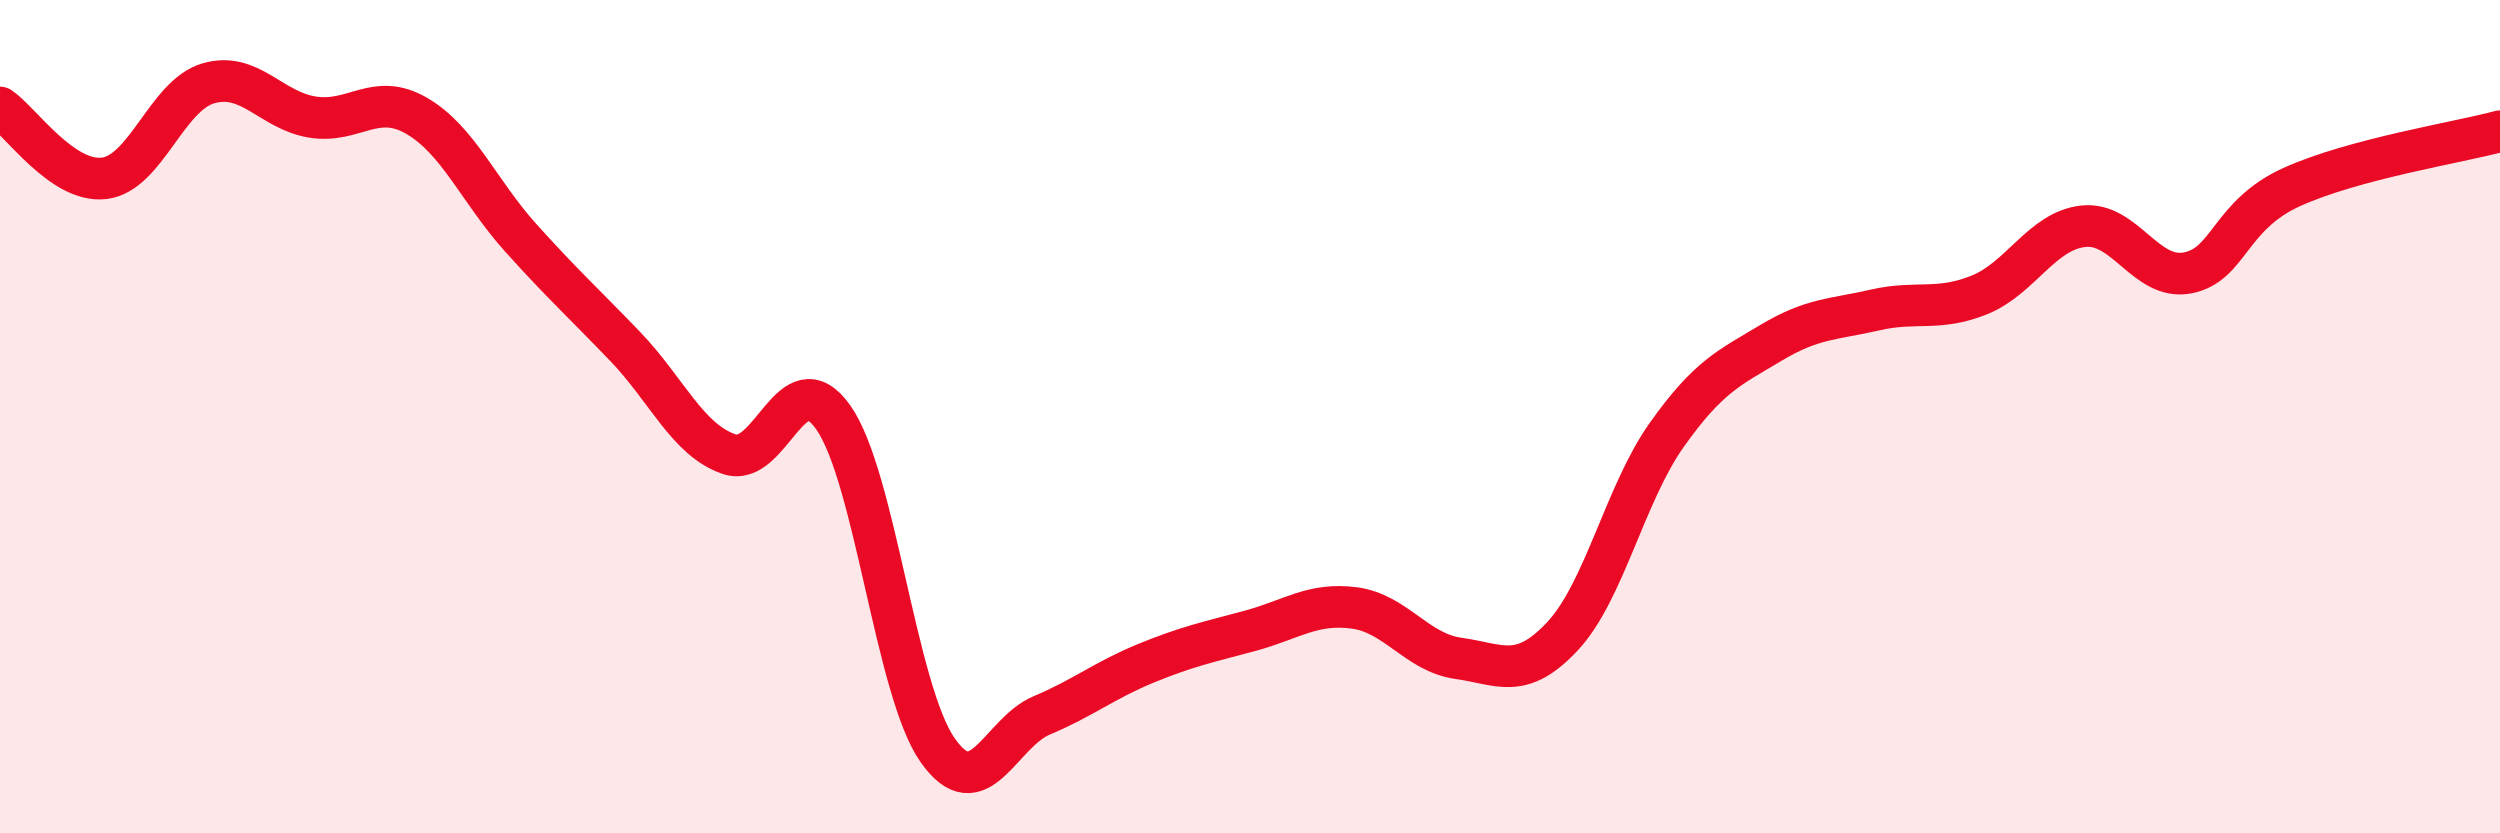 
    <svg width="60" height="20" viewBox="0 0 60 20" xmlns="http://www.w3.org/2000/svg">
      <path
        d="M 0,2.58 C 0.5,2.92 1.5,4.4 2.5,4.28 C 3.5,4.16 4,2.29 5,2 C 6,1.71 6.5,2.65 7.5,2.81 C 8.5,2.97 9,2.2 10,2.78 C 11,3.36 11.5,4.6 12.5,5.71 C 13.5,6.82 14,7.27 15,8.31 C 16,9.35 16.5,10.56 17.5,10.9 C 18.5,11.24 19,8.6 20,10.02 C 21,11.44 21.5,16.57 22.5,18 C 23.5,19.43 24,17.59 25,17.17 C 26,16.75 26.5,16.33 27.5,15.92 C 28.5,15.51 29,15.41 30,15.14 C 31,14.87 31.5,14.46 32.5,14.59 C 33.5,14.72 34,15.66 35,15.8 C 36,15.94 36.5,16.34 37.5,15.27 C 38.5,14.2 39,11.85 40,10.44 C 41,9.03 41.5,8.83 42.5,8.23 C 43.5,7.63 44,7.67 45,7.44 C 46,7.21 46.5,7.48 47.5,7.08 C 48.5,6.68 49,5.54 50,5.43 C 51,5.32 51.5,6.74 52.5,6.55 C 53.5,6.36 53.5,5.17 55,4.49 C 56.5,3.81 59,3.42 60,3.15L60 20L0 20Z"
        fill="#EB0A25"
        opacity="0.1"
        stroke-linecap="round"
        stroke-linejoin="round"
      />
      <path
        d="M 0,2.58 C 0.5,2.92 1.5,4.4 2.5,4.28 C 3.5,4.16 4,2.29 5,2 C 6,1.71 6.5,2.65 7.5,2.81 C 8.5,2.97 9,2.2 10,2.78 C 11,3.36 11.5,4.6 12.5,5.71 C 13.5,6.82 14,7.27 15,8.31 C 16,9.35 16.5,10.56 17.5,10.9 C 18.5,11.24 19,8.6 20,10.02 C 21,11.44 21.5,16.57 22.5,18 C 23.5,19.43 24,17.59 25,17.17 C 26,16.75 26.5,16.33 27.5,15.92 C 28.5,15.51 29,15.41 30,15.14 C 31,14.87 31.5,14.46 32.5,14.59 C 33.5,14.72 34,15.66 35,15.8 C 36,15.94 36.5,16.34 37.5,15.27 C 38.5,14.2 39,11.85 40,10.44 C 41,9.03 41.5,8.83 42.5,8.23 C 43.5,7.63 44,7.67 45,7.44 C 46,7.21 46.5,7.48 47.5,7.08 C 48.5,6.68 49,5.54 50,5.43 C 51,5.32 51.5,6.74 52.5,6.55 C 53.5,6.36 53.5,5.17 55,4.49 C 56.5,3.81 59,3.42 60,3.15"
        stroke="#EB0A25"
        stroke-width="1"
        fill="none"
        stroke-linecap="round"
        stroke-linejoin="round"
      />
    </svg>
  